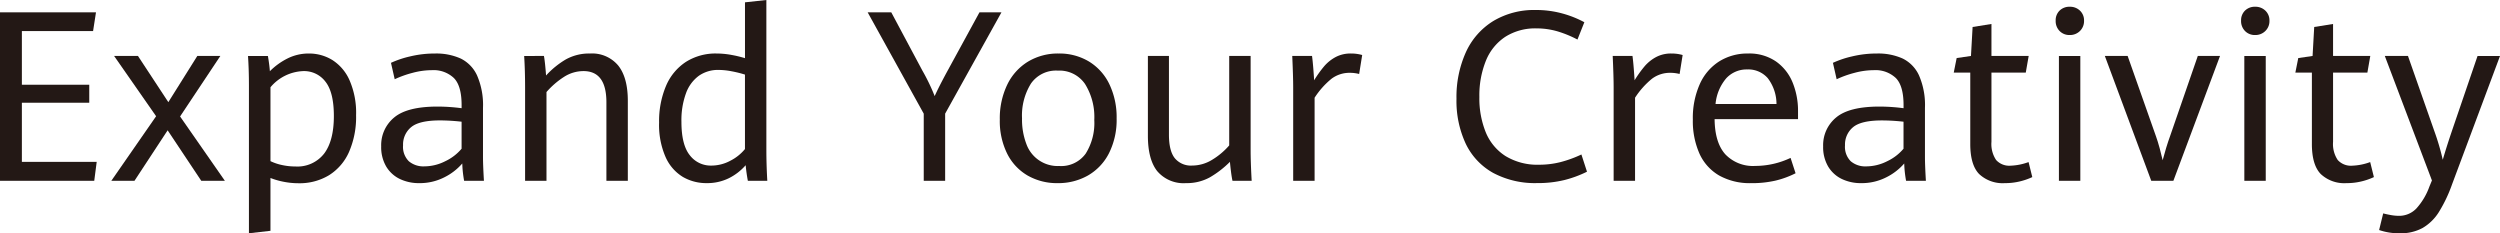 <svg xmlns="http://www.w3.org/2000/svg" width="508.302" height="47.43" viewBox="0 0 508.302 47.43">
  <g id="Group_42565" data-name="Group 42565" transform="translate(0.001 0)">
    <path id="Path_11858" data-name="Path 11858" d="M0,1.936V36.191H19.161l.5-3.857H4.448V20.316h13.7V16.65H4.448V5.744H18.925l.592-3.808Z" transform="translate(-0.001 0.572)" fill="#231815"/>
    <path id="Path_11859" data-name="Path 11859" d="M26.582,21.039,18.042,8.785h4.85l6.173,9.391,5.891-9.391h4.684l-8.185,12.3,9.107,13.081h-4.8L28.924,23.9,22.182,34.167H17.473Z" transform="translate(5.159 2.594)" fill="#231815"/>
    <g id="Group_42004" data-name="Group 42004" transform="translate(50.423 0)">
      <path id="Path_11860" data-name="Path 11860" d="M39.118,15q0-3.359-.189-6.1h4.045q.307,1.774.4,3.1a13.78,13.78,0,0,1,3.6-2.6A9.553,9.553,0,0,1,51.3,8.4a9.032,9.032,0,0,1,4.742,1.3,9.3,9.3,0,0,1,3.514,4.1,16.467,16.467,0,0,1,1.348,7.133A17.764,17.764,0,0,1,59.475,28.4a10.625,10.625,0,0,1-4.07,4.743,11.558,11.558,0,0,1-6.21,1.632,15.547,15.547,0,0,1-3.028-.3,15.141,15.141,0,0,1-2.672-.769v10.74l-4.377.5ZM54.411,28.746q1.976-2.627,1.975-7.641,0-4.8-1.7-6.967a5.44,5.44,0,0,0-4.495-2.164,9.132,9.132,0,0,0-6.694,3.287V30.283a10.347,10.347,0,0,0,2.388.8,12.736,12.736,0,0,0,2.673.284,6.867,6.867,0,0,0,5.855-2.626" transform="translate(-38.929 2.481)" fill="#231815"/>
      <path id="Path_11861" data-name="Path 11861" d="M76.7,34.282a22.837,22.837,0,0,1-.378-3.526,11.687,11.687,0,0,1-3.7,2.839,10.984,10.984,0,0,1-5.05,1.159,8.921,8.921,0,0,1-3.951-.851,6.506,6.506,0,0,1-2.768-2.532,7.764,7.764,0,0,1-1.017-4.092,7.276,7.276,0,0,1,2.65-5.879q2.648-2.211,8.8-2.212a38.231,38.231,0,0,1,4.9.332v-.639q0-3.927-1.585-5.511a6.011,6.011,0,0,0-4.447-1.585,15.317,15.317,0,0,0-3.939.544,20.835,20.835,0,0,0-3.632,1.3l-.756-3.335A19.7,19.7,0,0,1,65.667,9a21.3,21.3,0,0,1,5.122-.6A12.083,12.083,0,0,1,76,9.419a7.111,7.111,0,0,1,3.335,3.453,15.1,15.1,0,0,1,1.2,6.576V29.479q0,1.585.189,4.8ZM72.859,30.3a9.816,9.816,0,0,0,3.324-2.543V22.264A40.208,40.208,0,0,0,71.807,22q-4.236,0-5.879,1.372a4.556,4.556,0,0,0-1.645,3.69,4.118,4.118,0,0,0,1.172,3.241,4.576,4.576,0,0,0,3.158,1.041A9.461,9.461,0,0,0,72.859,30.3" transform="translate(-32.756 2.481)" fill="#231815"/>
      <path id="Path_11862" data-name="Path 11862" d="M82.467,15.38q0-3.571-.189-6.482H86.3q.144.8.262,2.01t.166,1.964a17.37,17.37,0,0,1,4.009-3.265A9.706,9.706,0,0,1,95.667,8.4a6.9,6.9,0,0,1,5.737,2.448q1.953,2.45,1.951,7.18V34.281H99V18.314q0-6.342-4.66-6.34a7.319,7.319,0,0,0-3.951,1.171,16.631,16.631,0,0,0-3.572,3.087v18.05H82.467Z" transform="translate(-26.129 2.481)" fill="#231815"/>
      <path id="Path_11863" data-name="Path 11863" d="M121.507,36.761q-.284-1.467-.448-3.17a11.06,11.06,0,0,1-3.454,2.66,9.963,9.963,0,0,1-4.471.982,9.474,9.474,0,0,1-4.85-1.265,8.946,8.946,0,0,1-3.5-4.022,16.193,16.193,0,0,1-1.324-7.014,18.38,18.38,0,0,1,1.4-7.452,10.877,10.877,0,0,1,4.033-4.884,11.262,11.262,0,0,1,6.281-1.716,16.628,16.628,0,0,1,2.992.285,23.448,23.448,0,0,1,2.756.662V.473L125.269,0V30.351q0,3.122.189,6.41Zm-3.524-4.1a9.236,9.236,0,0,0,2.934-2.354V15.164a23.486,23.486,0,0,0-2.733-.675,14.456,14.456,0,0,0-2.637-.272,6.772,6.772,0,0,0-4.01,1.194,7.578,7.578,0,0,0-2.614,3.561,16,16,0,0,0-.922,5.8q0,4.661,1.692,6.778a5.333,5.333,0,0,0,4.364,2.116,8.166,8.166,0,0,0,3.927-1.005" transform="translate(-19.875)" fill="#231815"/>
      <path id="Path_11864" data-name="Path 11864" d="M147.6,22.54l-11.4-20.6H141l6.316,11.827a40.335,40.335,0,0,1,2.508,5.2q.828-1.846,2.508-4.944l6.6-12.088h4.47l-11.45,20.6V36.19H147.6Z" transform="translate(-10.208 0.572)" fill="#231815"/>
      <path id="Path_11865" data-name="Path 11865" d="M162.631,33.229a10.605,10.605,0,0,1-4.176-4.436,14.894,14.894,0,0,1-1.514-6.954,15.761,15.761,0,0,1,1.514-7.108,11.127,11.127,0,0,1,4.223-4.685A11.771,11.771,0,0,1,168.911,8.4a11.651,11.651,0,0,1,6.128,1.609,10.892,10.892,0,0,1,4.163,4.6,15.5,15.5,0,0,1,1.49,6.991,15.066,15.066,0,0,1-1.549,7.062,10.884,10.884,0,0,1-4.269,4.53,12.177,12.177,0,0,1-6.175,1.562,11.976,11.976,0,0,1-6.067-1.526m11.744-4.436a11.671,11.671,0,0,0,1.774-6.883,12.649,12.649,0,0,0-1.881-7.311,6.287,6.287,0,0,0-5.524-2.72,6.2,6.2,0,0,0-5.476,2.637,12.288,12.288,0,0,0-1.81,7.062,13.92,13.92,0,0,0,.876,5.2,6.766,6.766,0,0,0,6.694,4.495,6.135,6.135,0,0,0,5.347-2.484" transform="translate(-4.083 2.481)" fill="#231815"/>
      <path id="Path_11866" data-name="Path 11866" d="M182.112,32.24q-1.927-2.4-1.927-7.228V8.785h4.281V24.776q0,3.311,1.194,4.8a4.238,4.238,0,0,0,3.514,1.491,7.765,7.765,0,0,0,4.032-1.148,14.632,14.632,0,0,0,3.513-2.945V8.785h4.355V27.8q0,2.65.212,6.364h-3.9q-.165-.732-.307-1.881t-.212-1.975a19.645,19.645,0,0,1-4.07,3.146,9.643,9.643,0,0,1-4.85,1.184,7.029,7.029,0,0,1-5.831-2.4" transform="translate(2.781 2.594)" fill="#231815"/>
      <path id="Path_11867" data-name="Path 11867" d="M203.035,15.285q0-2.129-.189-6.387h4.022q.142,1.065.26,2.566t.166,2.378A23.052,23.052,0,0,1,209.328,11a8.118,8.118,0,0,1,2.343-1.881,6.416,6.416,0,0,1,3.075-.721,8.186,8.186,0,0,1,2.319.308l-.617,3.855a7.439,7.439,0,0,0-1.891-.236,6.063,6.063,0,0,0-3.715,1.194,16.523,16.523,0,0,0-3.453,3.868V34.282h-4.353Z" transform="translate(9.472 2.481)" fill="#231815"/>
      <path id="Path_11868" data-name="Path 11868" d="M236.1,34.7a13.4,13.4,0,0,1-5.584-5.926,20.576,20.576,0,0,1-1.891-9.155,22.078,22.078,0,0,1,1.916-9.475A14.452,14.452,0,0,1,236.1,3.817a16.155,16.155,0,0,1,8.658-2.247,20.088,20.088,0,0,1,5.322.686,20.987,20.987,0,0,1,4.543,1.8l-1.4,3.524a22.451,22.451,0,0,0-4.141-1.692,15.053,15.053,0,0,0-4.186-.579,11.336,11.336,0,0,0-6.329,1.7,10.518,10.518,0,0,0-3.951,4.85,18.837,18.837,0,0,0-1.337,7.4,18.363,18.363,0,0,0,1.3,7.18,10.384,10.384,0,0,0,4.032,4.838,12.463,12.463,0,0,0,6.848,1.75,17.5,17.5,0,0,0,4.26-.519,23.878,23.878,0,0,0,4.306-1.562l1.135,3.5a22.753,22.753,0,0,1-4.614,1.7,22.5,22.5,0,0,1-5.487.614A18.062,18.062,0,0,1,236.1,34.7" transform="translate(17.084 0.464)" fill="#231815"/>
      <path id="Path_11869" data-name="Path 11869" d="M253.337,15.285q0-2.129-.189-6.387h4.022q.142,1.065.26,2.566t.166,2.378A23.065,23.065,0,0,1,259.63,11a8.12,8.12,0,0,1,2.343-1.881,6.416,6.416,0,0,1,3.075-.721,8.187,8.187,0,0,1,2.319.308l-.617,3.855a7.438,7.438,0,0,0-1.891-.236,6.063,6.063,0,0,0-3.715,1.194,16.524,16.524,0,0,0-3.453,3.868V34.282h-4.353Z" transform="translate(24.325 2.481)" fill="#231815"/>
      <path id="Path_11870" data-name="Path 11870" d="M287.113,21.744H270.151q.048,4.754,2.164,7.132a7.759,7.759,0,0,0,6.116,2.378,16.8,16.8,0,0,0,7.167-1.632l1.017,3.123a18.683,18.683,0,0,1-4.057,1.49,21.2,21.2,0,0,1-4.979.521,12.751,12.751,0,0,1-6.471-1.537,9.788,9.788,0,0,1-4.021-4.435,16.3,16.3,0,0,1-1.36-6.967,16.868,16.868,0,0,1,1.42-7.216,10.534,10.534,0,0,1,3.961-4.612A10.841,10.841,0,0,1,276.965,8.4a9.546,9.546,0,0,1,5.69,1.632,9.674,9.674,0,0,1,3.37,4.294,15.145,15.145,0,0,1,1.088,5.785Zm-4.377-3.075A8.69,8.69,0,0,0,280.95,13.4a5.248,5.248,0,0,0-4.151-1.762,5.624,5.624,0,0,0-4.269,1.786,9.363,9.363,0,0,0-2.188,5.239Z" transform="translate(28.039 2.481)" fill="#231815"/>
      <path id="Path_11871" data-name="Path 11871" d="M303.045,34.282a23,23,0,0,1-.378-3.526,11.687,11.687,0,0,1-3.7,2.839,10.98,10.98,0,0,1-5.05,1.159,8.921,8.921,0,0,1-3.951-.851,6.506,6.506,0,0,1-2.768-2.532,7.764,7.764,0,0,1-1.017-4.092,7.278,7.278,0,0,1,2.649-5.879q2.648-2.211,8.8-2.212a38.237,38.237,0,0,1,4.9.332v-.639q0-3.927-1.584-5.511a6.016,6.016,0,0,0-4.448-1.585,15.317,15.317,0,0,0-3.939.544,20.837,20.837,0,0,0-3.632,1.3l-.756-3.335A19.7,19.7,0,0,1,292.009,9a21.3,21.3,0,0,1,5.122-.6,12.083,12.083,0,0,1,5.216,1.018,7.106,7.106,0,0,1,3.335,3.453,15.1,15.1,0,0,1,1.2,6.576V29.479q0,1.585.188,4.8ZM299.2,30.3a9.8,9.8,0,0,0,3.324-2.543V22.264a40.191,40.191,0,0,0-4.375-.26q-4.236,0-5.881,1.372a4.562,4.562,0,0,0-1.642,3.69,4.121,4.121,0,0,0,1.17,3.241,4.584,4.584,0,0,0,3.159,1.041A9.461,9.461,0,0,0,299.2,30.3" transform="translate(34.078 2.481)" fill="#231815"/>
      <path id="Path_11872" data-name="Path 11872" d="M311.852,34.279q-1.811-1.846-1.81-6.127V13.65h-3.36l.592-2.957,2.909-.426.332-5.89,3.833-.615v6.5h7.57l-.592,3.383h-6.978V27.726a5.817,5.817,0,0,0,.945,3.69,3.594,3.594,0,0,0,2.957,1.159,11.7,11.7,0,0,0,3.644-.733l.756,3.052a13.2,13.2,0,0,1-2.508.874,12.63,12.63,0,0,1-3.075.355,6.978,6.978,0,0,1-5.216-1.844" transform="translate(40.132 1.111)" fill="#231815"/>
      <path id="Path_11873" data-name="Path 11873" d="M323.482,5.991a2.857,2.857,0,0,1-.8-2.093,2.735,2.735,0,0,1,.8-2.058,2.833,2.833,0,0,1,2.058-.781,2.893,2.893,0,0,1,2.083.793A2.71,2.71,0,0,1,328.45,3.9a2.8,2.8,0,0,1-.838,2.093,2.86,2.86,0,0,1-2.071.816,2.766,2.766,0,0,1-2.058-.816m-.141,5.075h4.352V36.45h-4.352Z" transform="translate(44.855 0.313)" fill="#231815"/>
      <path id="Path_11874" data-name="Path 11874" d="M330.4,8.785h4.636l5.772,16.37q.356.995.734,2.378t.614,2.448q.286-1.111.71-2.5t.782-2.354L349.3,8.785h4.518l-9.485,25.384h-4.495Z" transform="translate(47.135 2.594)" fill="#231815"/>
      <path id="Path_11875" data-name="Path 11875" d="M352.586,5.991a2.857,2.857,0,0,1-.8-2.093,2.736,2.736,0,0,1,.8-2.058,2.831,2.831,0,0,1,2.058-.781,2.892,2.892,0,0,1,2.081.793,2.706,2.706,0,0,1,.828,2.047,2.793,2.793,0,0,1-.839,2.093,2.855,2.855,0,0,1-2.07.816,2.765,2.765,0,0,1-2.058-.816m-.142,5.075H356.8V36.45h-4.352Z" transform="translate(53.449 0.313)" fill="#231815"/>
      <path id="Path_11876" data-name="Path 11876" d="M365.474,34.279q-1.811-1.846-1.809-6.127V13.65h-3.36l.592-2.957,2.909-.426.332-5.89,3.833-.615v6.5h7.57l-.592,3.383H367.97V27.726a5.817,5.817,0,0,0,.946,3.69,3.594,3.594,0,0,0,2.957,1.159,11.7,11.7,0,0,0,3.644-.733l.756,3.052a13.2,13.2,0,0,1-2.508.874,12.629,12.629,0,0,1-3.075.355,6.979,6.979,0,0,1-5.216-1.844" transform="translate(55.966 1.111)" fill="#231815"/>
      <path id="Path_11877" data-name="Path 11877" d="M373.452,44.175l.828-3.383q.5.142,1.443.32a9.47,9.47,0,0,0,1.727.176,4.831,4.831,0,0,0,3.607-1.525,13.317,13.317,0,0,0,2.615-4.412l.519-1.254-9.58-25.312h4.707l5.346,15.234a48.943,48.943,0,0,1,1.728,5.868q.8-2.72,1.8-5.678l5.274-15.423h4.567l-9.747,26.092a28.815,28.815,0,0,1-2.7,5.666,9.638,9.638,0,0,1-3.3,3.217,9.266,9.266,0,0,1-4.624,1.076,12.413,12.413,0,0,1-4.211-.662" transform="translate(59.848 2.594)" fill="#231815"/>
    </g>
  </g>
</svg>

